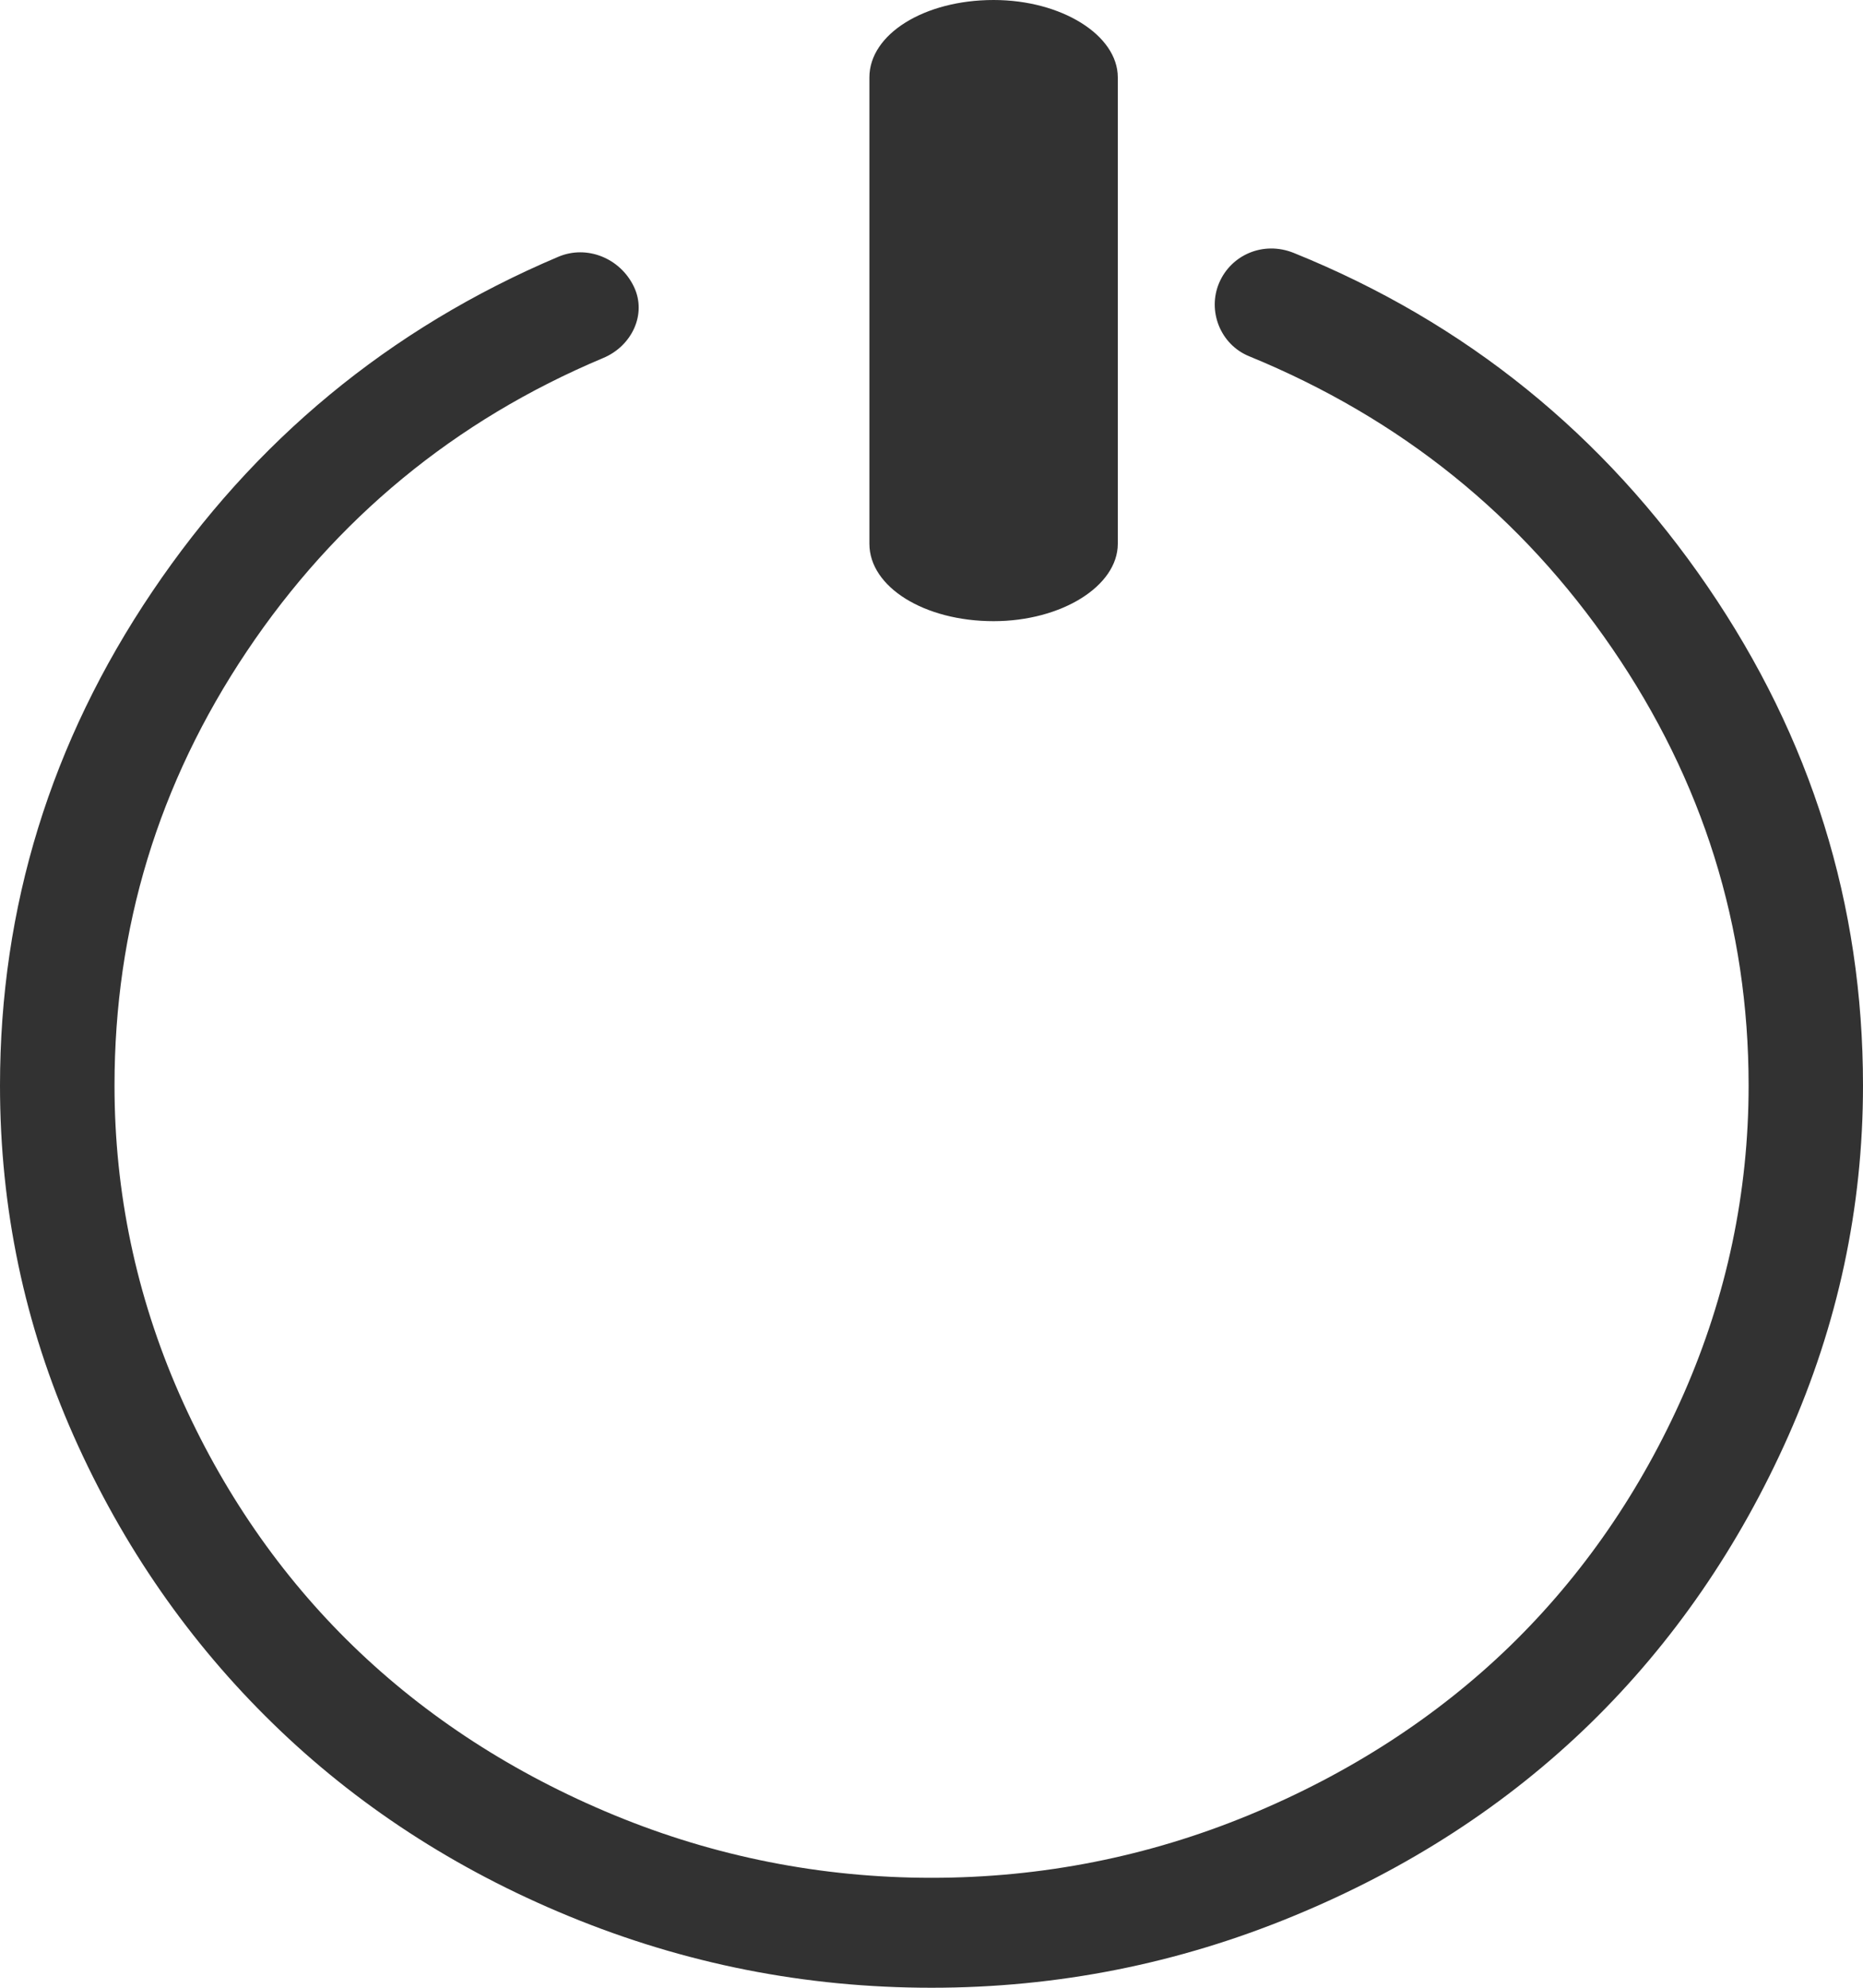 <?xml version="1.0" encoding="UTF-8"?>
<svg width="15px" height="16px" viewBox="0 0 15 16" version="1.1" xmlns="http://www.w3.org/2000/svg" xmlns:xlink="http://www.w3.org/1999/xlink">
    <!-- Generator: Sketch 47.1 (45422) - http://www.bohemiancoding.com/sketch -->
    <title>icon-logout</title>
    <desc>Created with Sketch.</desc>
    <defs></defs>
    <g id="Page-1" stroke="none" stroke-width="1" fill="none" fill-rule="evenodd">
        <g id="Homepage04" transform="translate(-1130, -25)" fill-rule="nonzero" fill="#323232">
            <g id="shut-down" transform="translate(1130, 25)">
                <g id="icon-logout">
                    <path d="M8,5 C8.547,5 9,4.717 9,4.377 L9,0.623 C9,0.283 8.547,0 8,0 C7.442,0 7,0.275 7,0.623 L7,4.377 C7,4.725 7.442,5 8,5 Z" id="Shape"></path>
                    <path d="M13.75,4.723 C12.917,3.504 11.806,2.597 10.417,2.036 C10.171,1.937 9.912,2.052 9.816,2.277 C9.72,2.502 9.825,2.772 10.056,2.867 C11.283,3.37 12.252,4.156 12.981,5.22 C13.71,6.284 14.079,7.457 14.079,8.738 C14.079,9.601 13.902,10.431 13.558,11.216 C13.213,12 12.74,12.684 12.156,13.251 C11.571,13.818 10.865,14.276 10.056,14.61 C9.247,14.944 8.389,15.115 7.5,15.115 C6.611,15.115 5.753,14.944 4.944,14.61 C4.135,14.276 3.43,13.818 2.845,13.251 C2.26,12.684 1.787,12 1.442,11.216 C1.098,10.431 0.922,9.601 0.922,8.738 C0.922,7.472 1.274,6.307 1.987,5.243 C2.7,4.179 3.66,3.384 4.856,2.882 C5.087,2.786 5.21,2.529 5.104,2.308 C4.994,2.078 4.726,1.969 4.495,2.067 C3.131,2.645 2.043,3.55 1.226,4.762 C0.409,5.973 0,7.302 0,8.738 C0,9.725 0.197,10.666 0.593,11.558 C0.99,12.452 1.532,13.225 2.196,13.872 C2.863,14.523 3.661,15.046 4.583,15.425 C5.512,15.807 6.482,16 7.5,16 C8.518,16 9.487,15.805 10.409,15.425 C11.338,15.043 12.137,14.523 12.805,13.872 C13.468,13.225 14.003,12.449 14.399,11.558 C14.796,10.663 15,9.725 15,8.738 C15,7.278 14.583,5.942 13.75,4.723 Z" id="Shape"></path>
                </g>
            </g>
        </g>
    </g>
</svg>